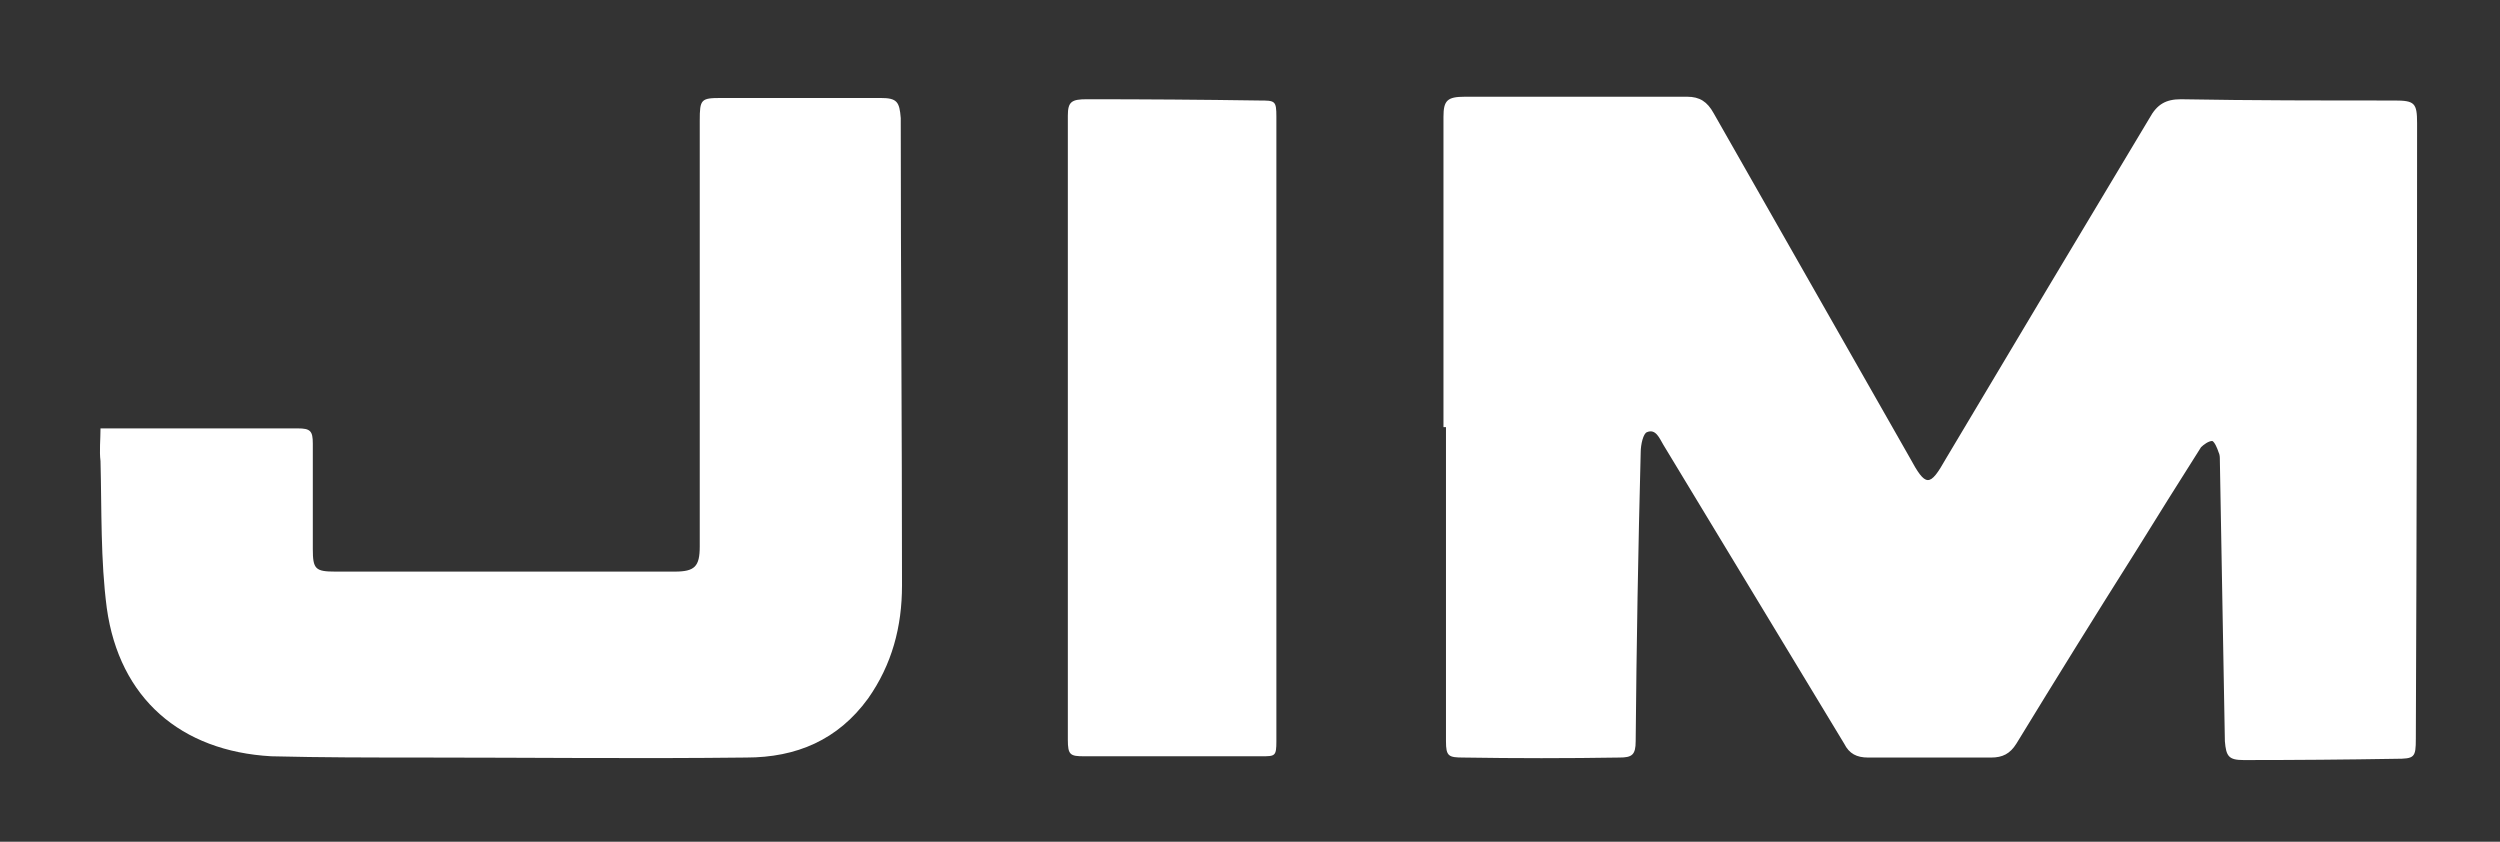 <svg version="1.2" xmlns="http://www.w3.org/2000/svg" viewBox="0 0 199 67" width="199" height="67">
	<rect x="0" y="0" width="199" height="67" fill="#333333" stroke="none"/>
	<title>JIM_Solo</title>
	<style>
		.s0 { fill: #ffffff } 
	</style>
	<g id="JIM_Solo.tif 00000015351609310399646900000001697384995534724492 ">
		<path id="&lt;Path&gt;" class="s0" d="m114.9 34q0-12.3 0-24.7c0-1.3 0.3-1.6 1.7-1.6 5.9 0 11.8 0 17.7 0 1 0 1.6 0.4 2.1 1.3q7.8 13.7 15.6 27.4c1.3 2.4 1.6 2.4 2.9 0.1q8.1-13.6 16.2-27.1c0.6-1.1 1.3-1.5 2.5-1.5 5.6 0.1 11.3 0.1 17 0.1 1.6 0 1.8 0.2 1.8 1.8q0 24.5-0.1 49c0 1.5-0.1 1.6-1.6 1.6q-6 0.1-12.1 0.1c-1.2 0-1.4-0.3-1.5-1.5q-0.2-11.2-0.4-22.4c0-0.2 0-0.4-0.1-0.6-0.1-0.3-0.3-0.8-0.5-0.9-0.3 0-0.7 0.3-0.9 0.5q-2.6 4.1-5.2 8.3-4.8 7.6-9.5 15.3c-0.5 0.8-1.1 1.1-2 1.1q-4.9 0-9.8 0c-0.9 0-1.5-0.3-1.9-1.1q-7.2-11.9-14.4-23.8c-0.3-0.5-0.6-1.3-1.3-1-0.3 0.1-0.5 1-0.5 1.6q-0.3 11.5-0.4 23c0 1.1-0.3 1.3-1.3 1.3q-6.2 0.1-12.4 0c-1.2 0-1.4-0.1-1.4-1.3q0-10.3 0-20.6 0-2.2 0-4.4-0.1 0-0.2 0z"/>
		<path id="&lt;Path&gt;" class="s0" d="m8 34.1c3.5 0 6.8 0 10.1 0q2.8 0 5.6 0c1 0 1.2 0.2 1.2 1.2q0 4.2 0 8.4c0 1.6 0.2 1.8 1.8 1.8q13.5 0 27 0c1.6 0 2-0.4 2-2q0-17 0-33.9c0-1.7 0.1-1.8 1.7-1.8q6.3 0 12.7 0c1.3 0 1.5 0.3 1.6 1.6 0 12.4 0.1 24.8 0.1 37.2 0 3.3-0.8 6.3-2.7 9-2.4 3.3-5.7 4.7-9.7 4.7-8.6 0.1-17.3 0-25.9 0-4 0-7.9 0-11.9-0.1-7.2-0.4-12.1-4.6-13.1-11.8-0.5-3.8-0.4-7.8-0.5-11.7-0.1-0.8 0-1.7 0-2.6z"/>
		<path id="&lt;Path&gt;" class="s0" d="m101.6 34.1q0 12.5 0 24.9c0 1.2-0.1 1.2-1.2 1.2q-7 0-14.1 0c-1.1 0-1.3-0.1-1.3-1.3q0-24.9 0-49.7c0-1.1 0.3-1.3 1.5-1.3q6.9 0 13.7 0.1c1.3 0 1.4 0 1.4 1.3q0 12.4 0 24.8z"/>
	</g>
</svg>